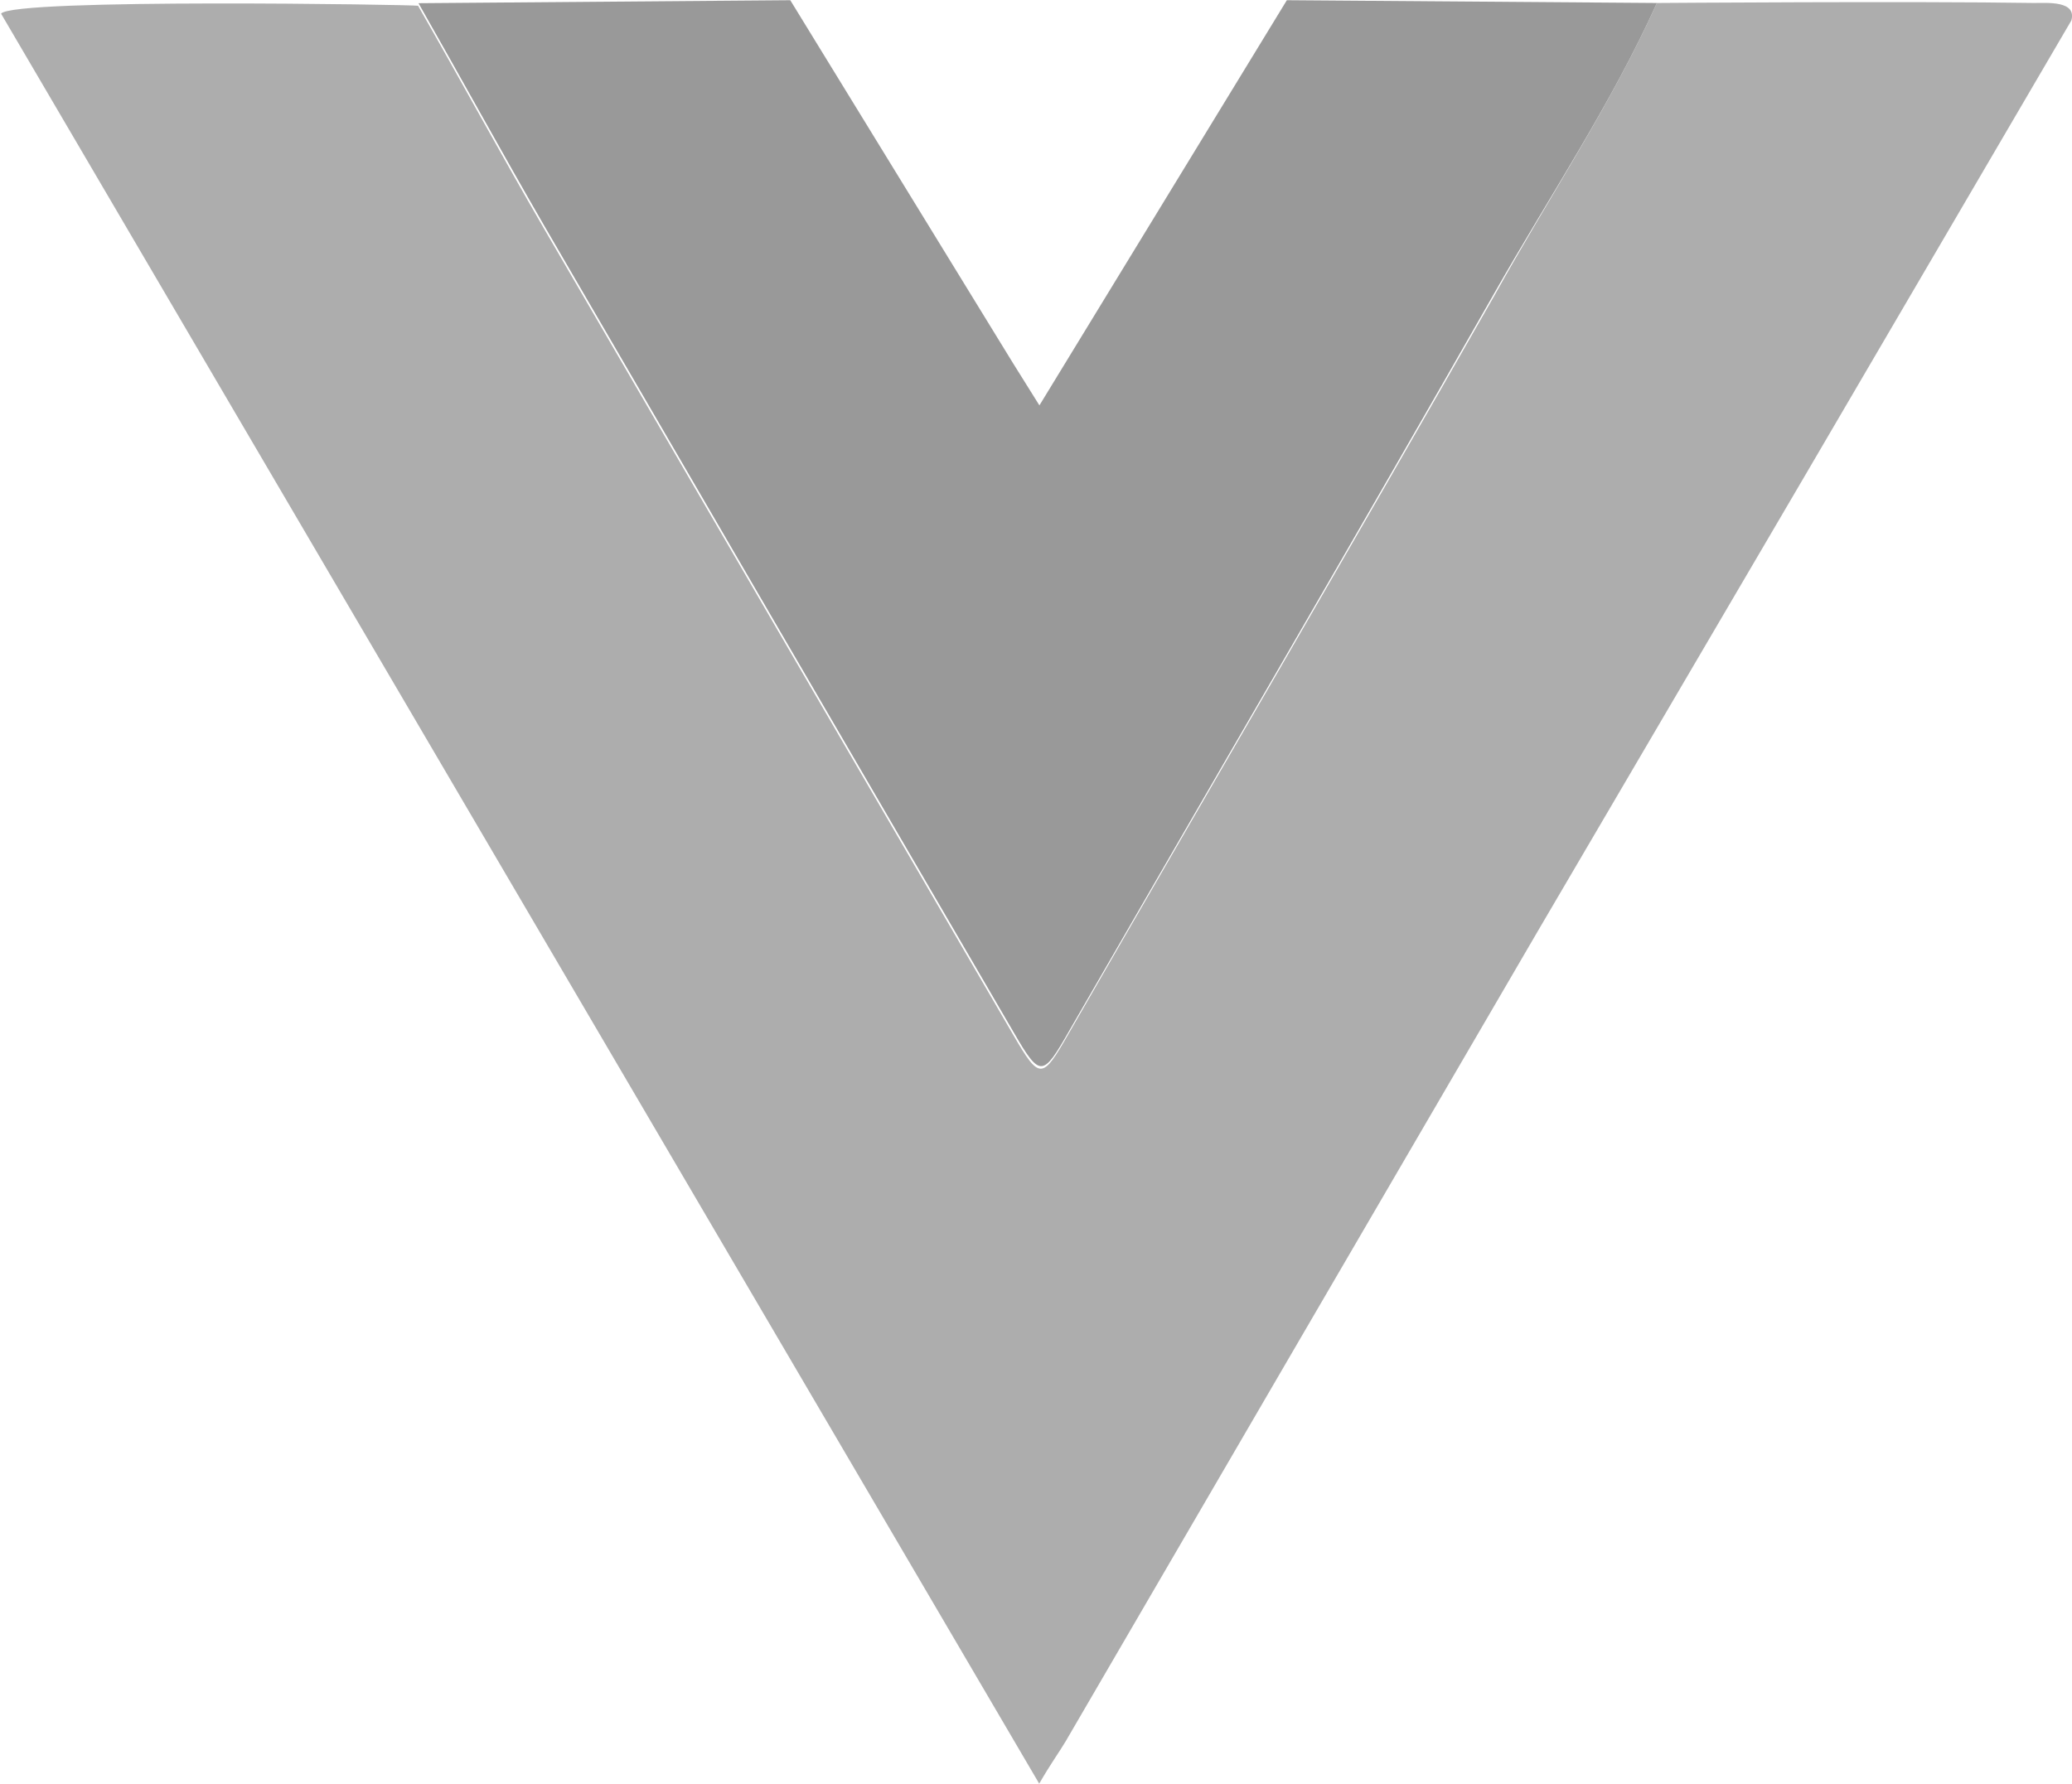 <svg id="Layer_1" data-name="Layer 1" xmlns="http://www.w3.org/2000/svg" viewBox="0 0 97.14 83.64"><defs><style>.cls-1{fill:#adadad;}.cls-2{fill:#999;}</style></defs><path class="cls-1" d="M77.63.13c.13,0,11.93-.09,17.69,0,.63,0,2-.11,1.74.82q-12.48,21.35-25,42.68-11.08,19-22.14,38c-.32.54-.67,1-1.25,2L0,.63C.55-.1,19.4.21,19.55.26c2,3.49,3.9,7,5.91,10.46q11,18.92,22,37.81c1.24,2.14,1.36,2.08,2.59-.07C56.69,36.93,63.4,25.46,70,13.87,72.57,9.23,75.48,4.89,77.63.13Z" transform="translate(0.05 0.01)"/><path class="cls-2" d="M77.63.13C75.48,4.89,72.57,9.23,70,13.75,63.42,25.31,56.71,36.81,50.07,48.34c-1.23,2.15-1.35,2.21-2.59.07q-11-18.88-22-37.81c-2-3.46-3.94-7-5.91-10.46L37,0,47.43,17,48.68,19l11.6-19Z" transform="translate(0.05 0.01)"/></svg>